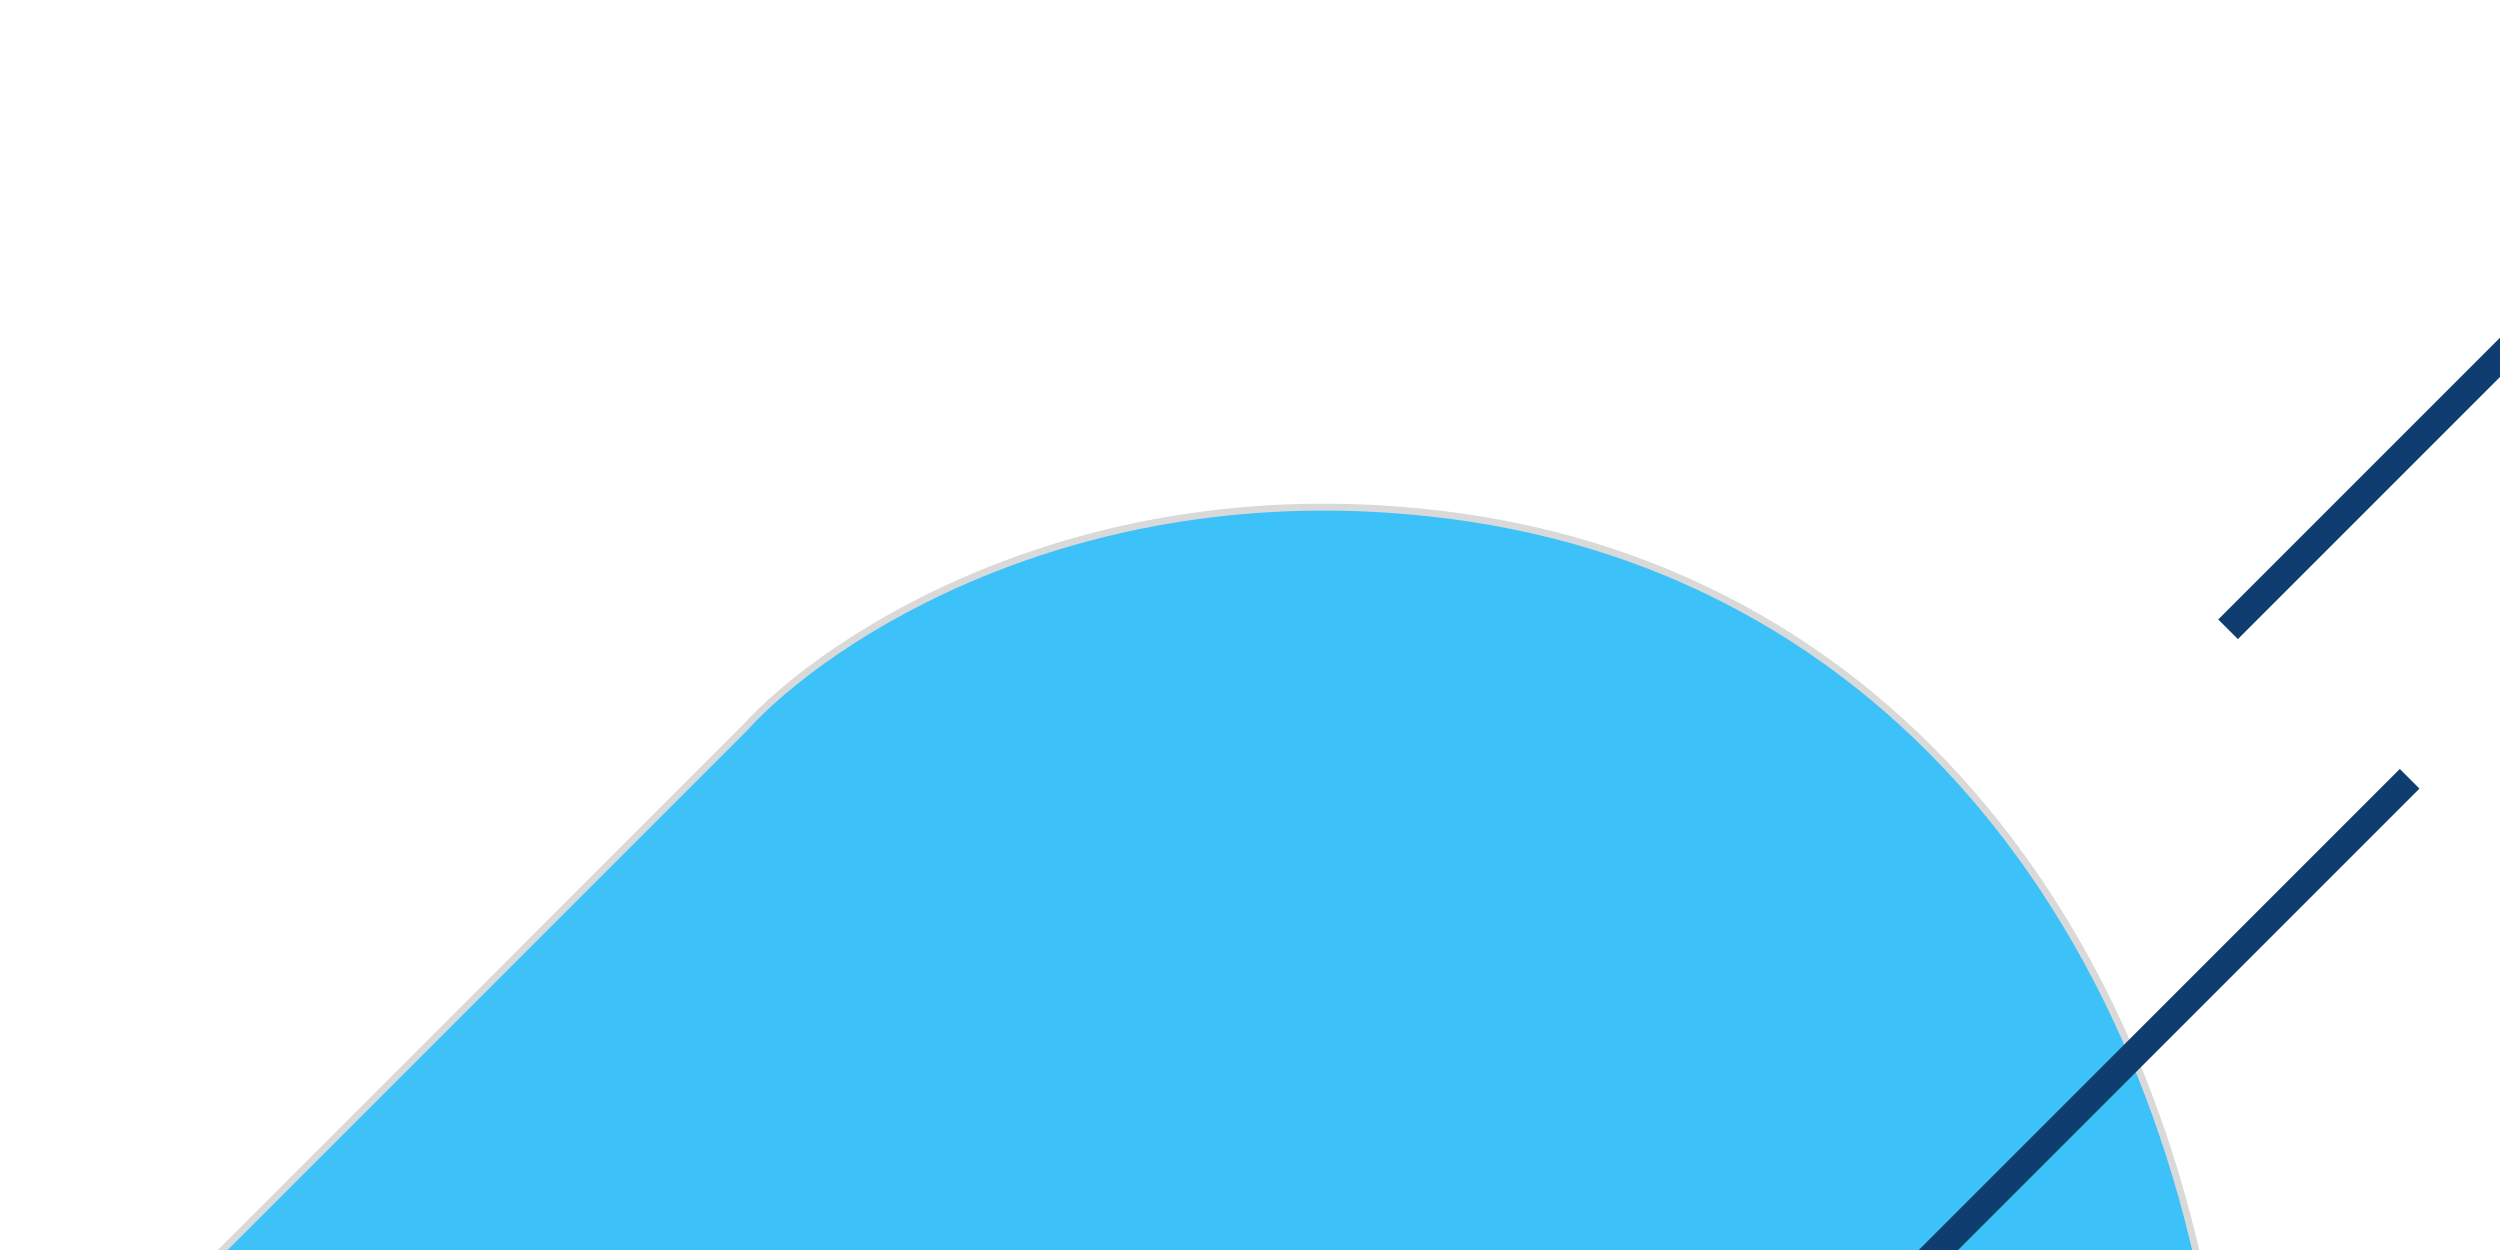 <svg width="360" height="180" viewBox="0 0 360 180" fill="none" xmlns="http://www.w3.org/2000/svg">
<path d="M107.121 104.95L1.001 211.07C109.428 235.165 325.206 268.898 320.899 211.07C315.516 138.786 274.76 82.65 208.627 74.191C155.721 67.424 118.912 91.877 107.121 104.95Z" fill="#3CC1F8" stroke="#D9D9D9"/>
<line x1="346.985" y1="112.148" x2="257.782" y2="201.351" stroke="#103D6F" stroke-width="4"/>
<line x1="410.041" y1="1.414" x2="320.839" y2="90.617" stroke="#103D6F" stroke-width="4"/>
</svg>
